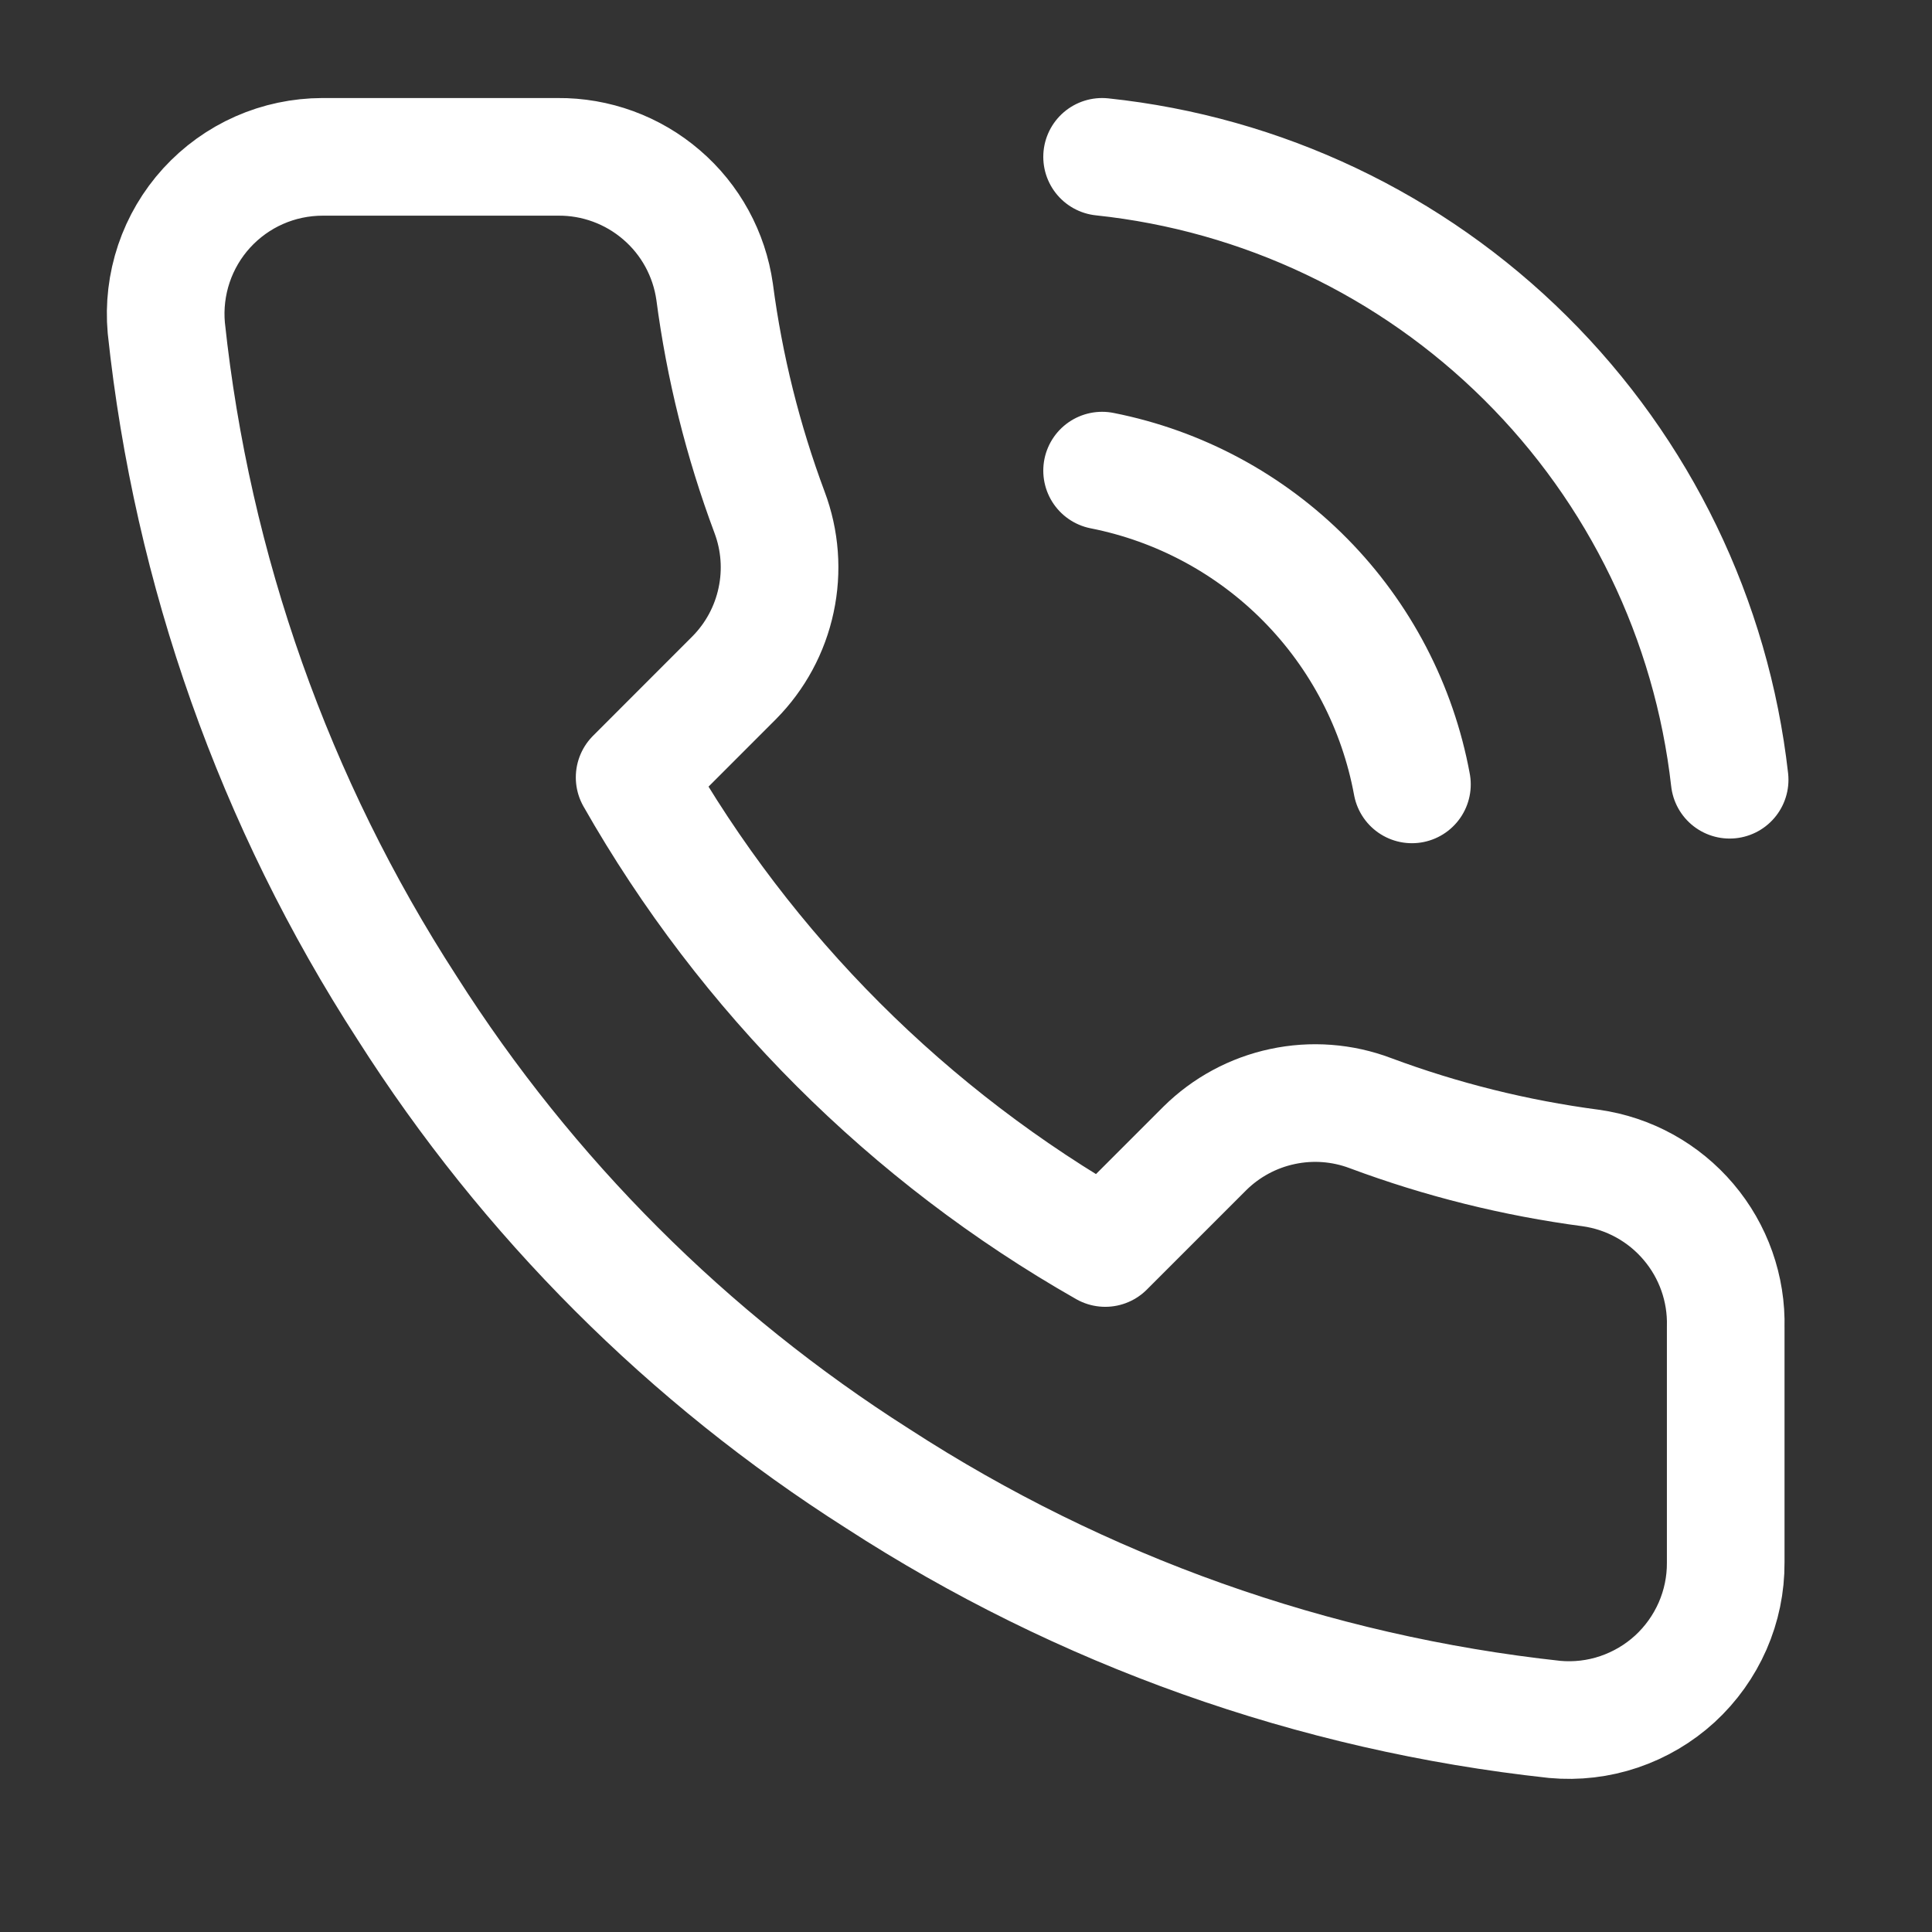 <svg width="27" height="27" viewBox="0 0 27 27" fill="none" xmlns="http://www.w3.org/2000/svg">
<rect x="0" y="0" width="27" height="27" fill="#333333" stroke="none"/>
<path d="M15.402 2.192C17.637 2.428 19.724 3.419 21.318 5.002C22.913 6.584 23.92 8.664 24.172 10.897M15.402 6.577C16.48 6.79 17.47 7.322 18.242 8.104C19.014 8.886 19.533 9.882 19.732 10.962M24.117 18.548V21.837C24.119 22.142 24.056 22.445 23.934 22.724C23.811 23.004 23.632 23.255 23.407 23.462C23.182 23.668 22.916 23.825 22.627 23.923C22.338 24.021 22.032 24.057 21.727 24.029C18.354 23.663 15.114 22.51 12.267 20.664C9.618 18.981 7.373 16.735 5.69 14.087C3.837 11.227 2.684 7.971 2.324 4.582C2.297 4.279 2.333 3.974 2.43 3.685C2.527 3.397 2.683 3.132 2.888 2.907C3.094 2.682 3.343 2.502 3.622 2.379C3.9 2.256 4.201 2.193 4.506 2.192H7.794C8.326 2.187 8.842 2.376 9.245 2.723C9.649 3.069 9.912 3.551 9.987 4.078C10.125 5.131 10.383 6.164 10.754 7.158C10.902 7.551 10.934 7.977 10.846 8.387C10.759 8.797 10.556 9.173 10.261 9.471L8.869 10.864C10.429 13.608 12.701 15.88 15.446 17.441L16.838 16.049C17.136 15.754 17.513 15.551 17.922 15.464C18.332 15.376 18.759 15.408 19.151 15.556C20.146 15.927 21.179 16.184 22.232 16.323C22.764 16.398 23.25 16.666 23.598 17.077C23.946 17.487 24.131 18.011 24.117 18.548Z" stroke="white" stroke-width="1.644" stroke-linecap="round" stroke-linejoin="round"/>
</svg>
